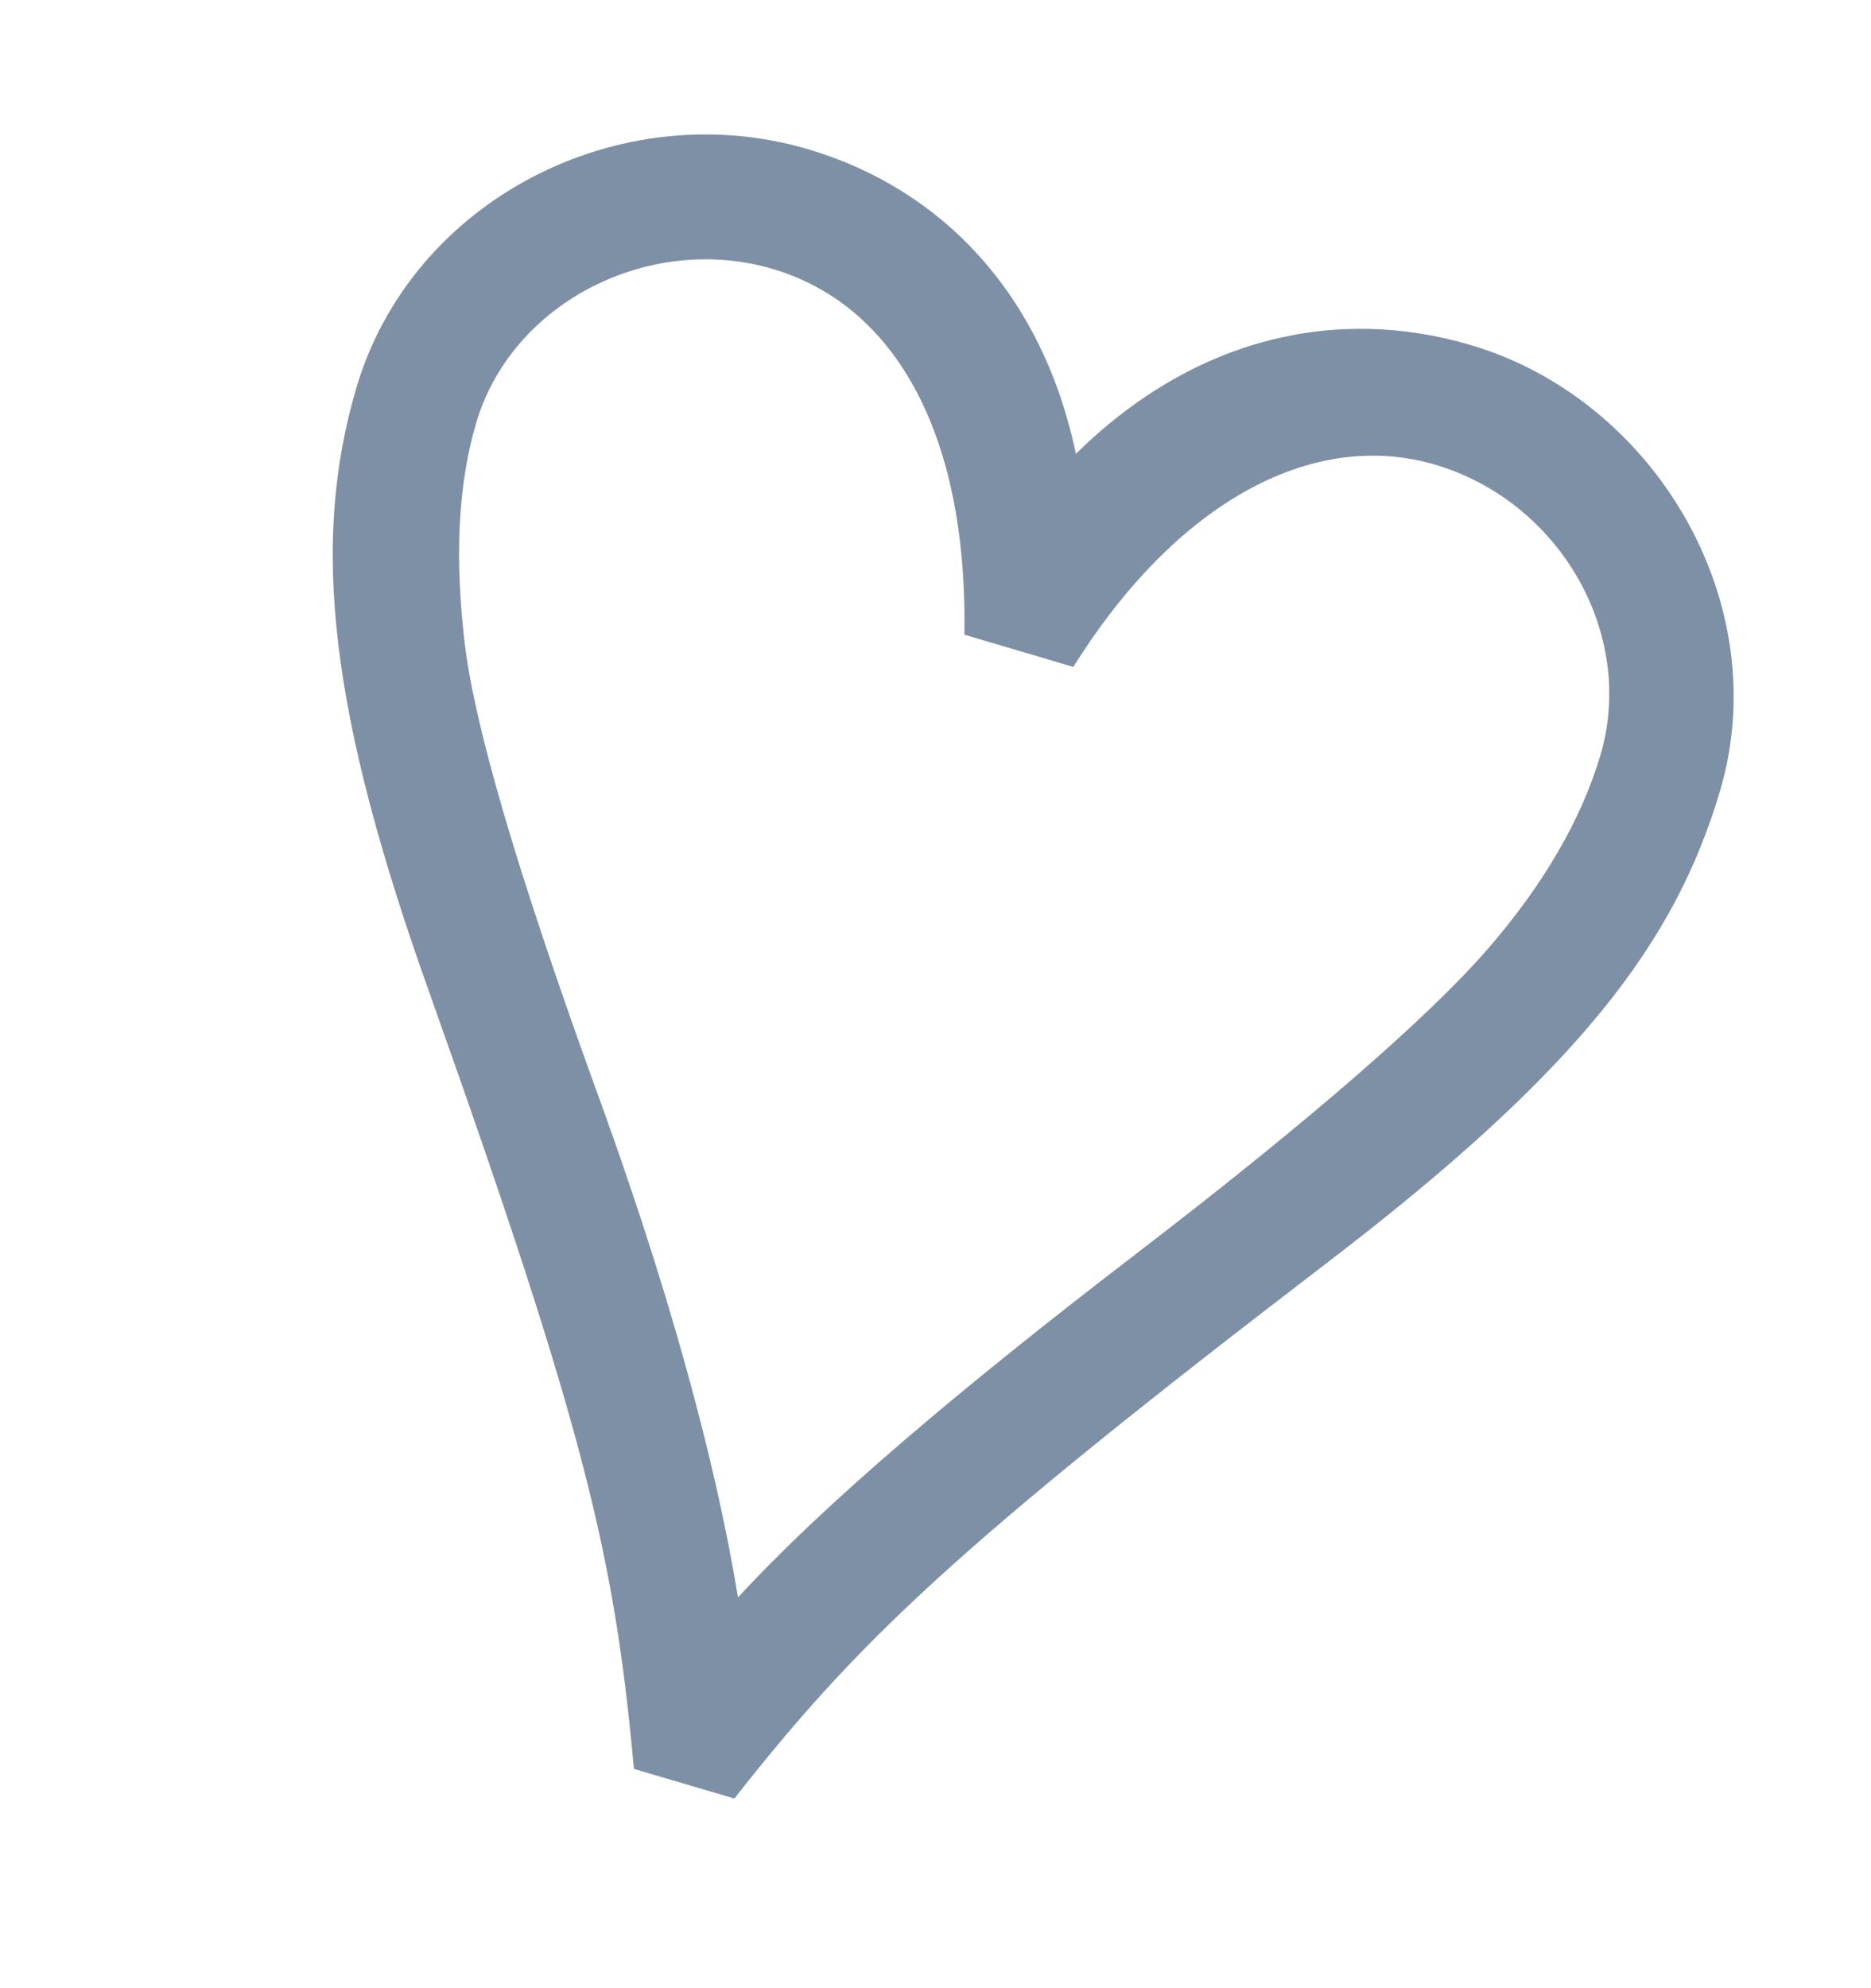<?xml version="1.0" encoding="UTF-8"?> <svg xmlns="http://www.w3.org/2000/svg" width="32" height="34" viewBox="0 0 32 34" fill="none"> <path d="M10.842 30.25L12.56 30.757C14.663 28.08 16.332 26.466 22.701 21.592C27.014 18.295 28.652 16.116 29.419 13.521C30.369 10.304 28.296 6.829 25.152 5.9C22.849 5.22 20.42 5.774 18.401 7.761C17.824 5.007 16.086 3.221 13.82 2.552C10.603 1.601 7.047 3.412 6.096 6.629C5.308 9.297 5.638 12.217 7.359 17.018C10.03 24.525 10.513 26.655 10.842 30.25ZM12.622 27.318C12.225 24.895 11.399 21.909 10.121 18.431C8.854 14.916 8.118 12.433 7.947 10.992C7.777 9.55 7.83 8.294 8.144 7.234C8.759 5.15 11.131 3.983 13.215 4.599C15.226 5.193 16.552 7.294 16.494 10.854L18.358 11.405C20.096 8.619 22.427 7.321 24.547 7.947C26.667 8.574 27.987 10.832 27.372 12.916C27.047 14.012 26.398 15.132 25.436 16.239C24.473 17.346 22.483 19.102 19.451 21.426C16.419 23.75 14.087 25.724 12.622 27.318Z" fill="#7E90A6"></path> </svg> 